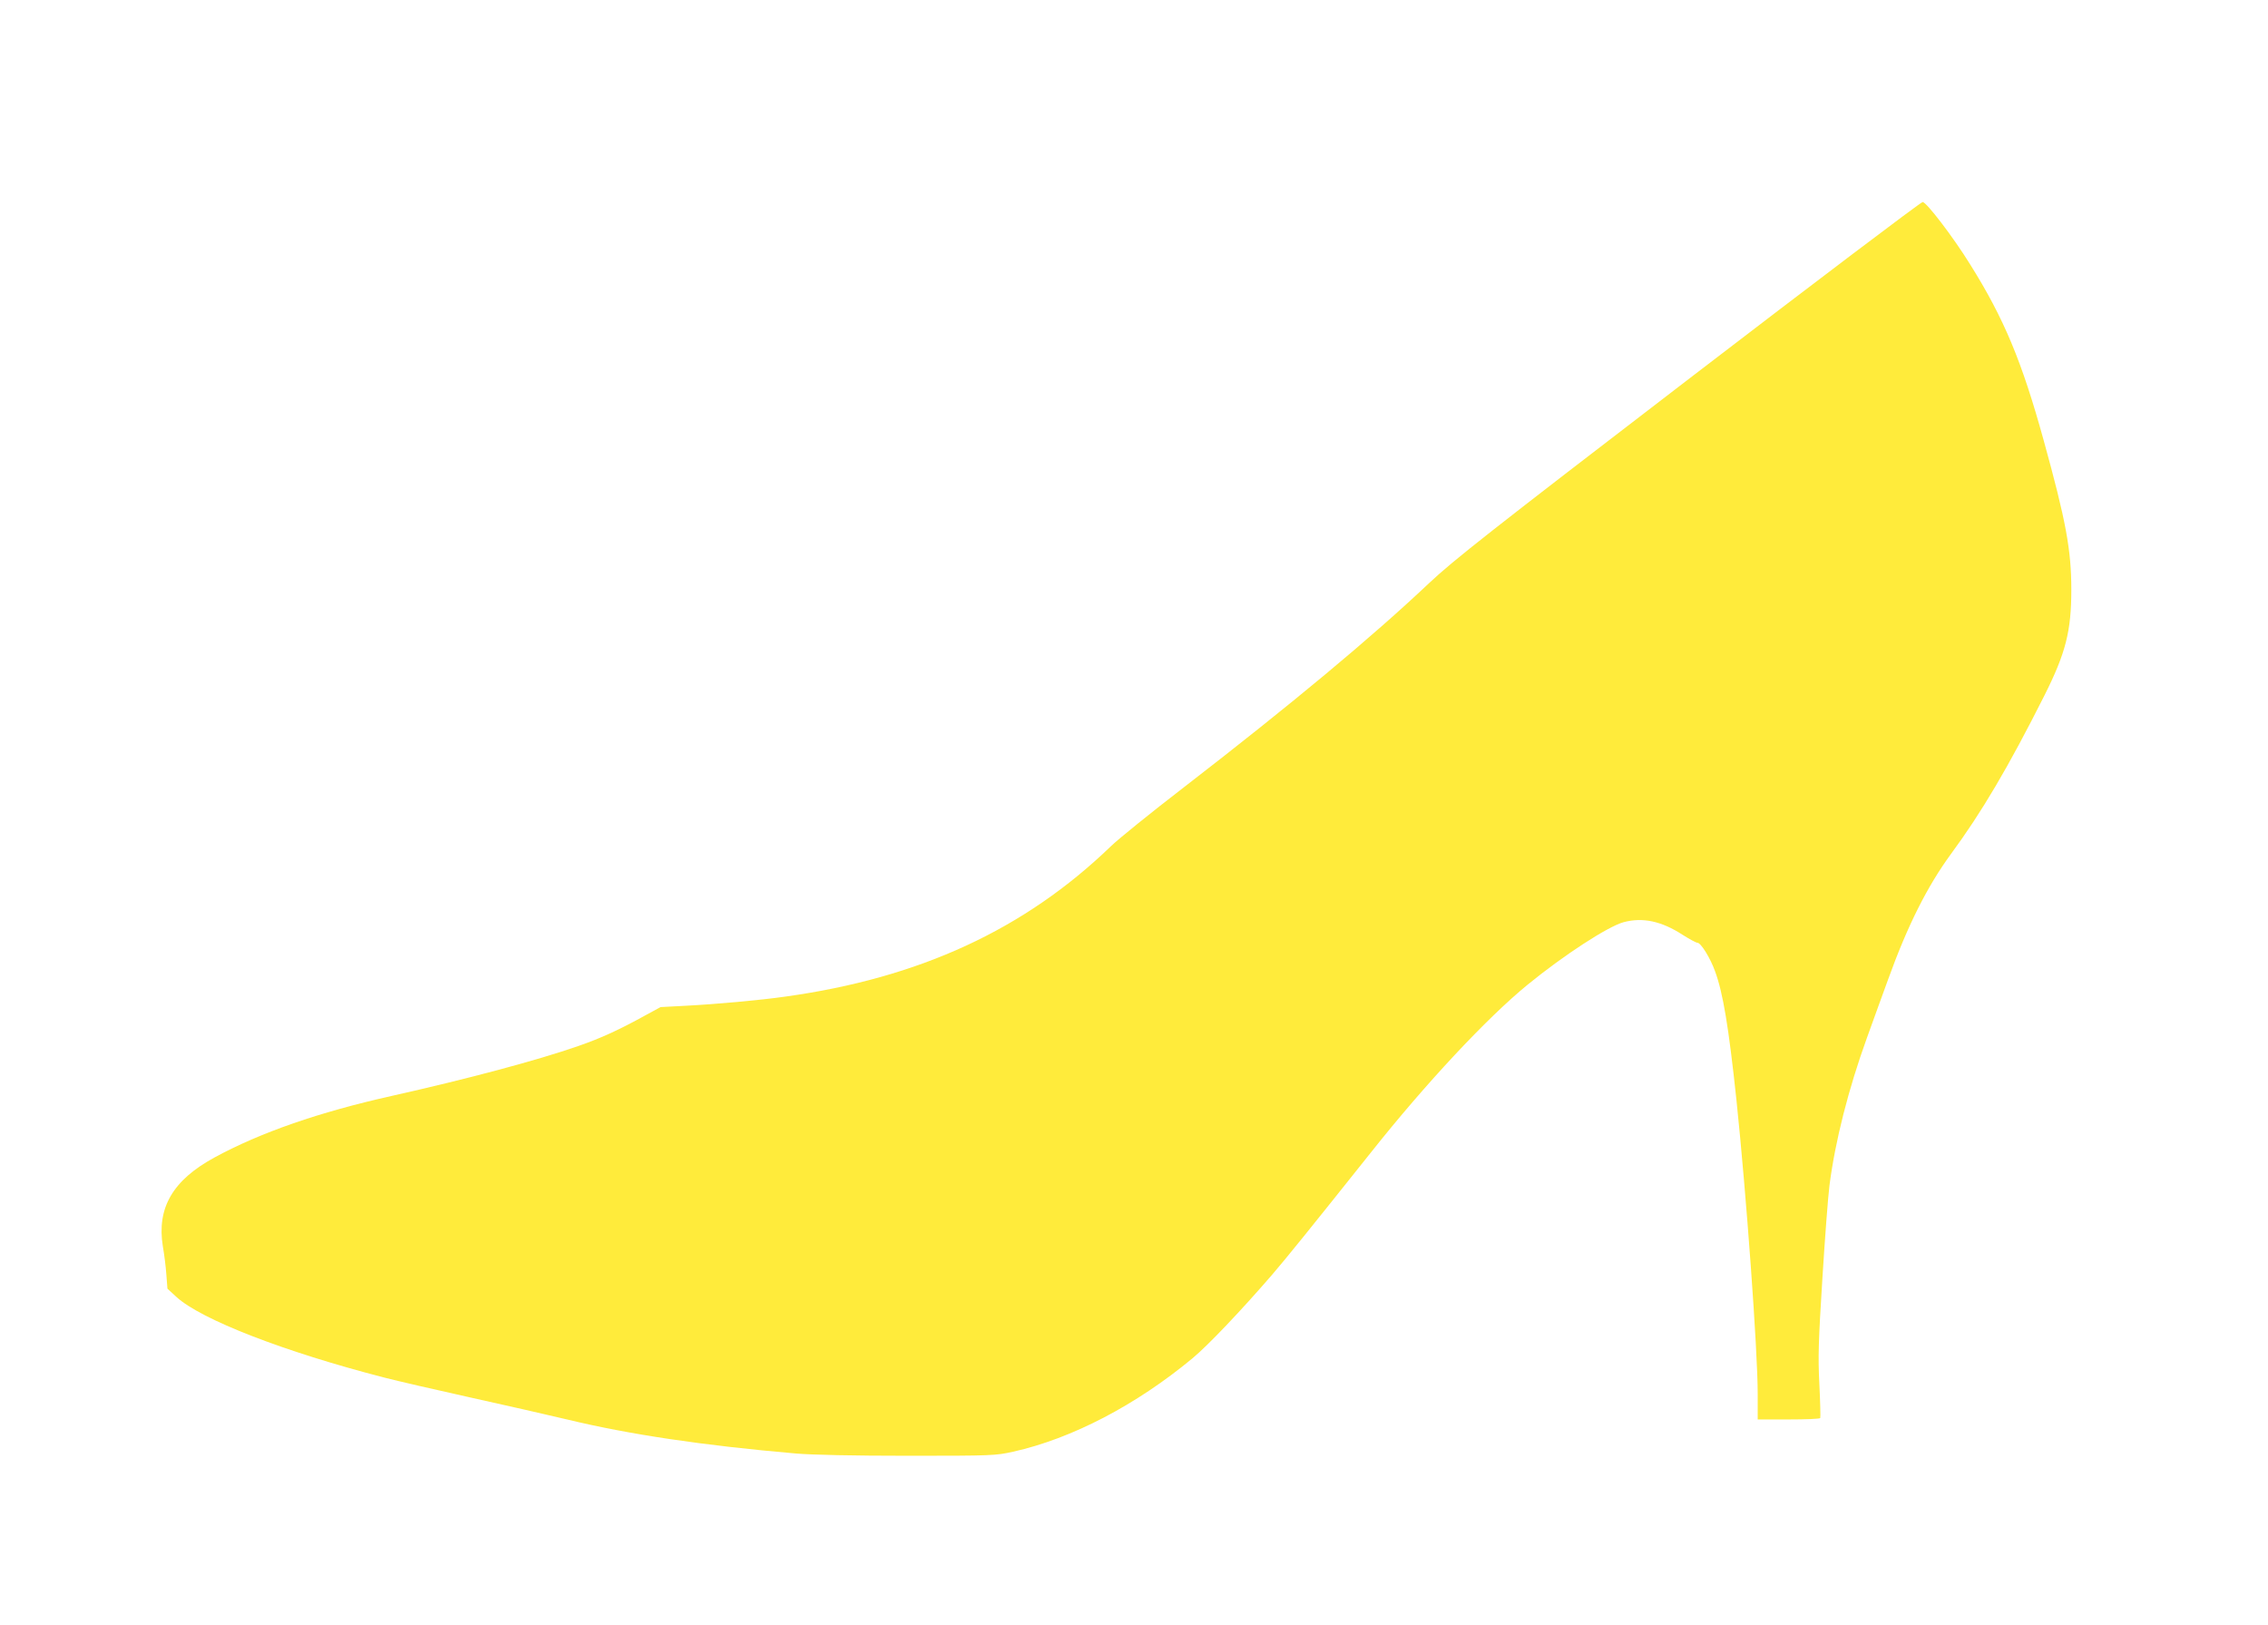 <?xml version="1.0" standalone="no"?>
<!DOCTYPE svg PUBLIC "-//W3C//DTD SVG 20010904//EN"
 "http://www.w3.org/TR/2001/REC-SVG-20010904/DTD/svg10.dtd">
<svg version="1.0" xmlns="http://www.w3.org/2000/svg"
 width="1280pt" height="917pt" viewBox="0 0 1280 917"
 preserveAspectRatio="xMidYMid meet">
<g transform="translate(0,917) scale(0.1,-0.1)"
fill="#ffeb3b" stroke="none">
<path d="M9529 7030 c-1120 -859 -1327 -1022 -1464 -1151 -324 -306 -778 -684
-1380 -1149 -187 -144 -374 -295 -415 -335 -487 -470 -1080 -744 -1839 -849
-140 -20 -391 -43 -570 -52 l-133 -7 -79 -43 c-154 -85 -256 -132 -386 -177
-232 -81 -631 -187 -1051 -281 -412 -92 -743 -207 -1002 -348 -235 -128 -326
-284 -291 -501 8 -45 17 -117 20 -161 l6 -78 51 -47 c139 -127 607 -309 1174
-455 74 -19 290 -69 480 -111 190 -42 437 -98 550 -125 352 -85 770 -147 1290
-192 92 -8 325 -13 635 -13 476 0 493 1 593 23 332 74 695 264 1012 527 89 74
275 270 448 470 85 99 207 250 561 694 308 388 652 756 882 944 207 169 454
329 542 353 108 29 214 6 333 -71 38 -24 76 -45 84 -45 19 0 72 -85 99 -160
45 -122 77 -313 121 -727 56 -535 120 -1413 120 -1659 l0 -144 174 0 c96 0
177 3 179 8 2 4 0 90 -5 191 -8 156 -5 243 17 595 14 226 32 463 40 526 32
250 107 545 212 835 36 99 89 247 119 328 110 305 221 525 354 707 174 236
325 492 528 895 120 239 152 363 152 597 0 224 -30 387 -156 843 -123 446
-224 688 -415 993 -96 155 -247 352 -268 352 -10 0 -605 -450 -1322 -1000z"/>
</g>
</svg>

